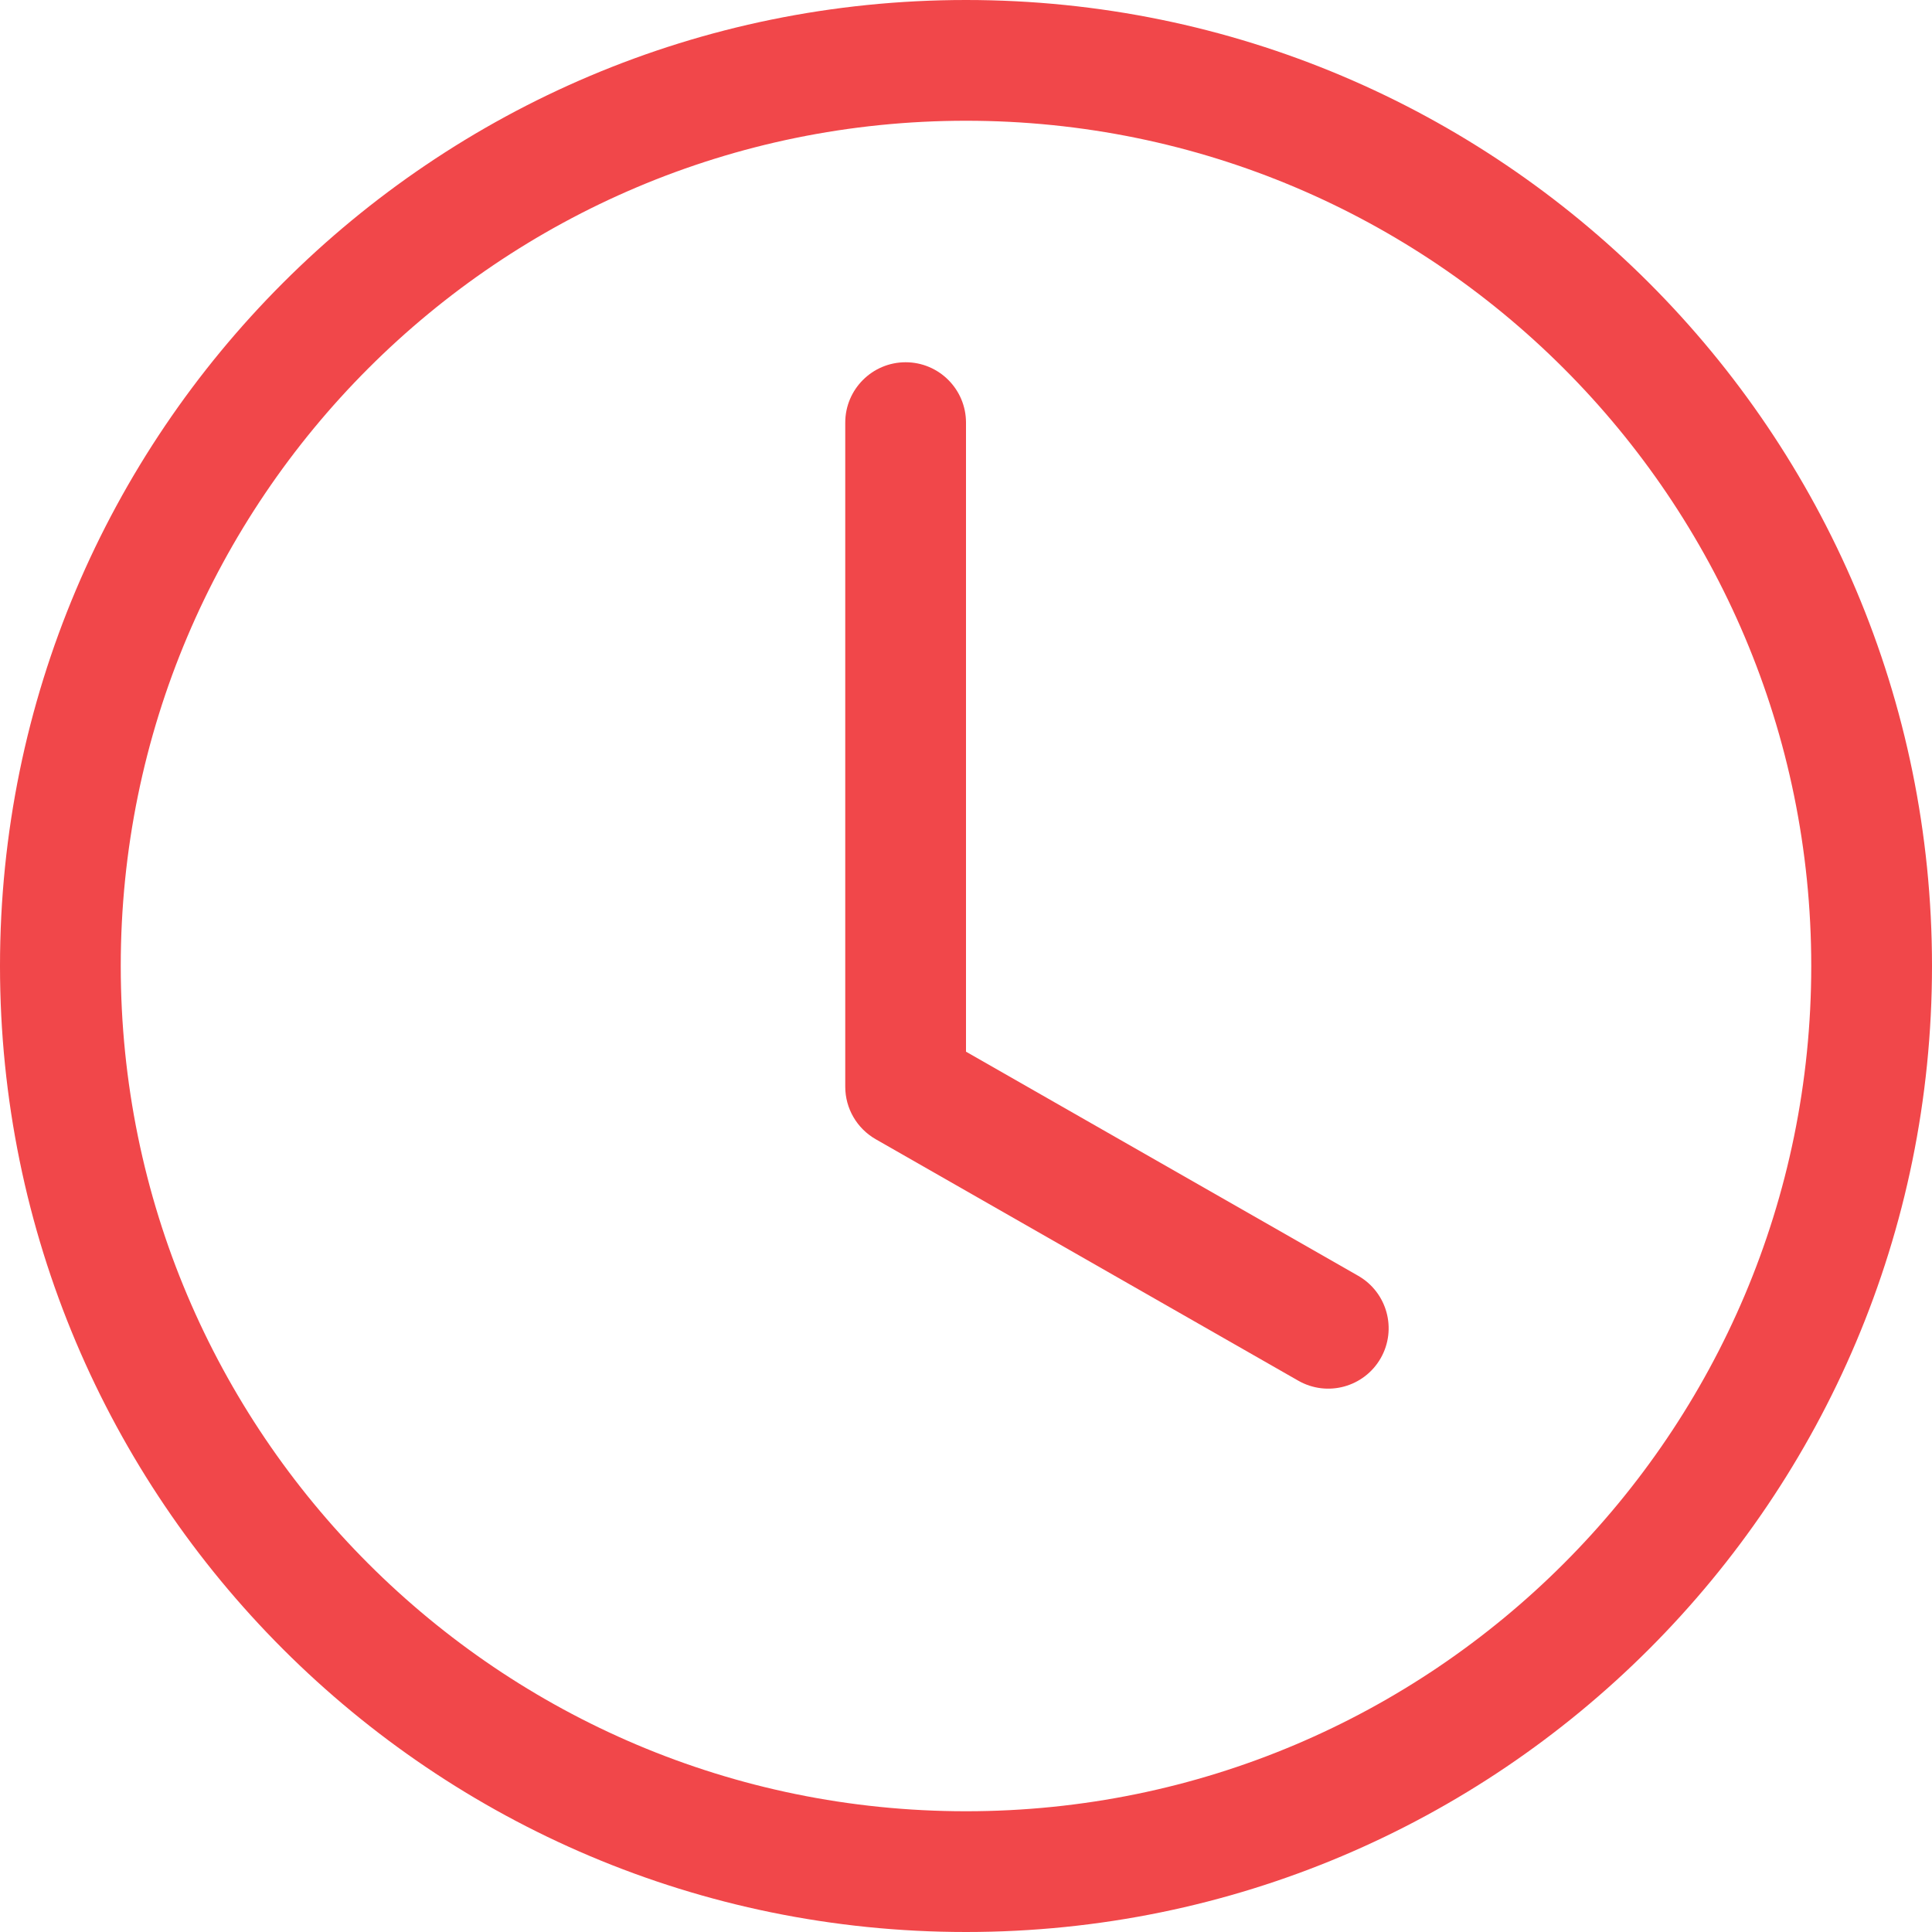 <?xml version="1.0" encoding="UTF-8"?> <svg xmlns="http://www.w3.org/2000/svg" width="20" height="20" viewBox="0 0 20 20" fill="none"><path d="M10 4.375C10 4.03 9.72 3.75 9.375 3.75C9.03 3.75 8.75 4.03 8.75 4.375V11.25C8.75 11.474 8.87 11.681 9.065 11.793L13.44 14.293C13.74 14.464 14.121 14.36 14.293 14.06C14.464 13.76 14.36 13.379 14.06 13.207L10 10.887V4.375Z" fill="#F1474A"></path><path d="M10 20C15.523 20 20 15.523 20 10C20 4.477 15.523 0 10 0C4.477 0 0 4.477 0 10C0 15.523 4.477 20 10 20ZM18.75 10C18.75 14.832 14.832 18.75 10 18.75C5.168 18.75 1.25 14.832 1.25 10C1.25 5.168 5.168 1.25 10 1.25C14.832 1.25 18.75 5.168 18.75 10Z" fill="#F1474A"></path></svg> 